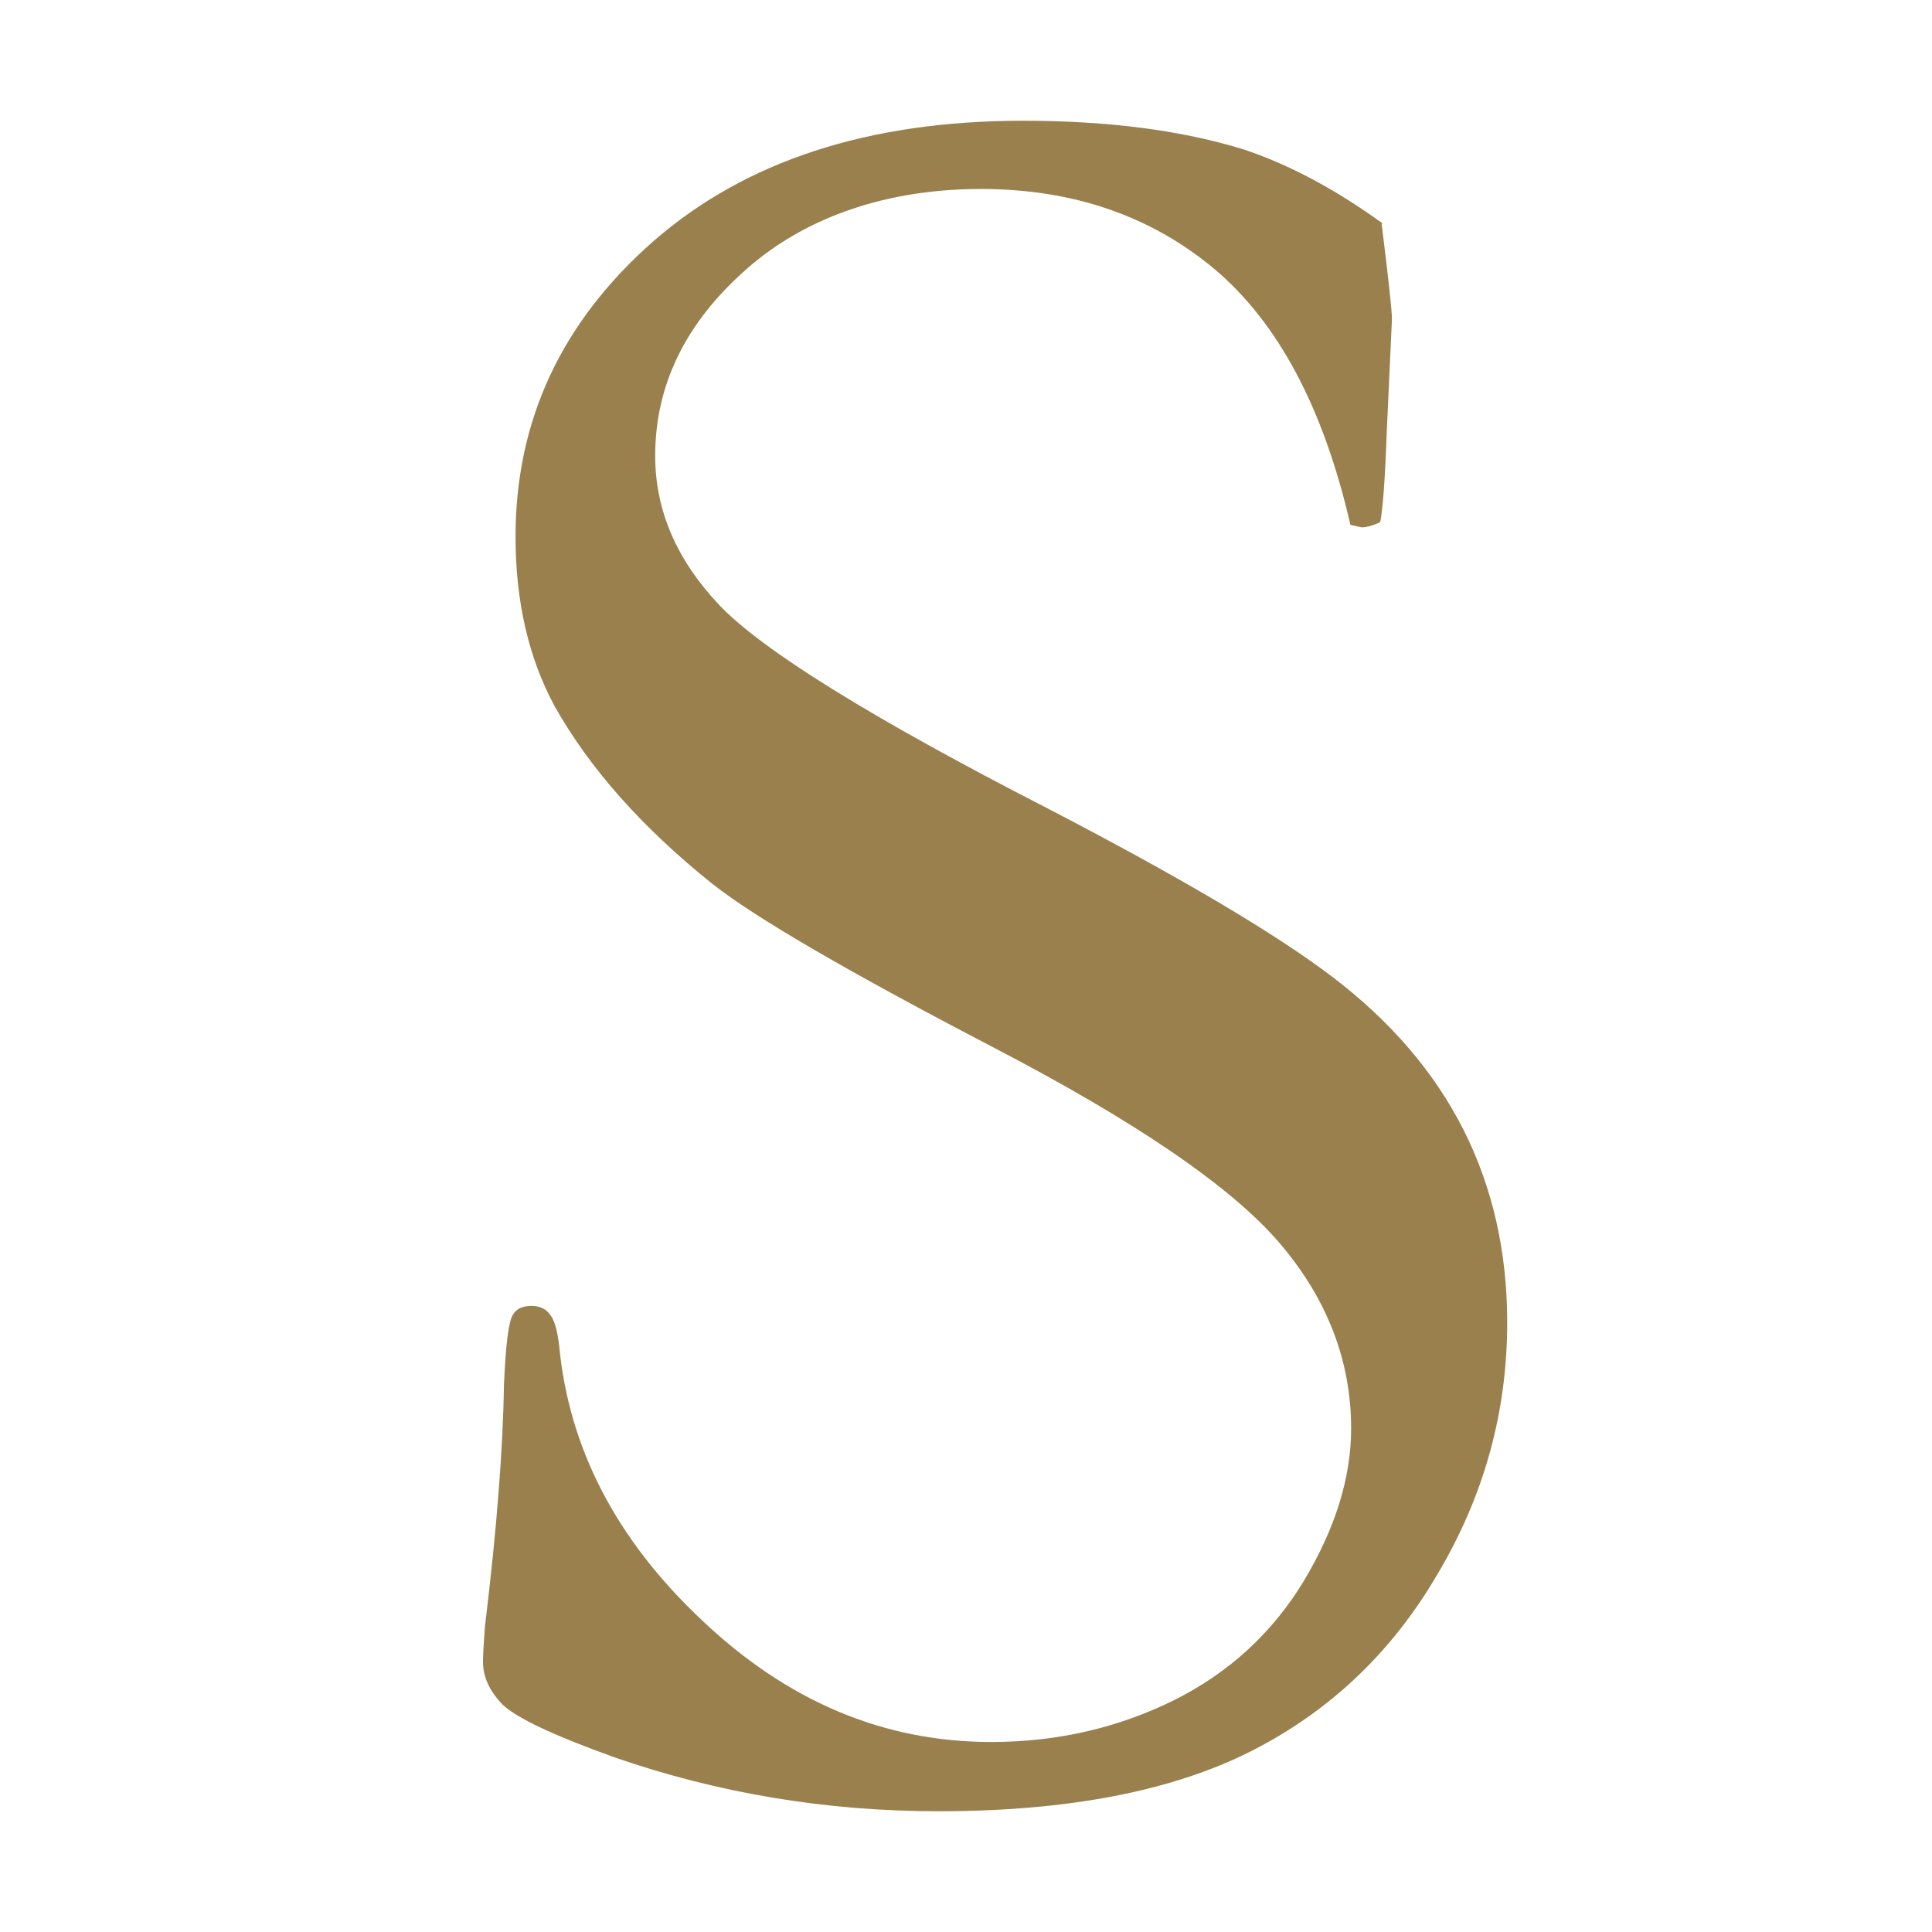 <?xml version="1.0" encoding="UTF-8"?> <svg xmlns="http://www.w3.org/2000/svg" width="32" height="32" viewBox="0 0 32 32" fill="none"><path fill-rule="evenodd" clip-rule="evenodd" d="M22.885 3.714C22.999 4.629 23.055 5.152 23.055 5.286L22.97 7.133C22.942 7.919 22.905 8.426 22.861 8.649C22.739 8.705 22.638 8.734 22.549 8.734L22.367 8.693C21.921 6.752 21.167 5.343 20.114 4.455C19.057 3.572 17.764 3.13 16.249 3.13C14.734 3.13 13.372 3.568 12.367 4.455C11.355 5.343 10.852 6.376 10.852 7.551C10.852 8.45 11.205 9.268 11.906 10.014C12.615 10.763 14.422 11.886 17.327 13.377C19.535 14.523 21.123 15.459 22.079 16.188C23.035 16.918 23.752 17.752 24.238 18.708C24.721 19.665 24.964 20.73 24.964 21.905C24.964 23.384 24.583 24.773 23.809 26.074C23.047 27.379 22.01 28.355 20.71 29.011C19.413 29.664 17.691 30 15.548 30C13.676 30 11.885 29.7 10.172 29.105C9.167 28.744 8.551 28.452 8.324 28.233C8.105 28.007 8 27.772 8 27.524C8 27.375 8.016 27.176 8.032 26.941C8.231 25.312 8.332 23.967 8.348 22.918C8.377 22.266 8.425 21.885 8.494 21.779C8.551 21.678 8.652 21.63 8.806 21.63C8.924 21.63 9.033 21.67 9.102 21.763C9.183 21.857 9.228 22.027 9.26 22.274C9.418 23.975 10.2 25.495 11.626 26.836C13.044 28.181 14.636 28.853 16.419 28.853C17.509 28.853 18.518 28.618 19.437 28.165C20.357 27.707 21.078 27.042 21.597 26.183C22.116 25.316 22.379 24.478 22.379 23.659C22.379 22.541 21.982 21.512 21.196 20.592C20.406 19.665 18.822 18.579 16.443 17.343C14.065 16.103 12.513 15.204 11.796 14.637C10.637 13.709 9.762 12.724 9.183 11.691C8.75 10.885 8.539 9.953 8.539 8.888C8.539 6.967 9.296 5.338 10.82 3.997C12.343 2.668 14.381 2 16.942 2C18.36 2 19.567 2.158 20.596 2.474C21.342 2.721 22.111 3.13 22.897 3.698L22.885 3.714Z" fill="#9A804D"></path></svg> 